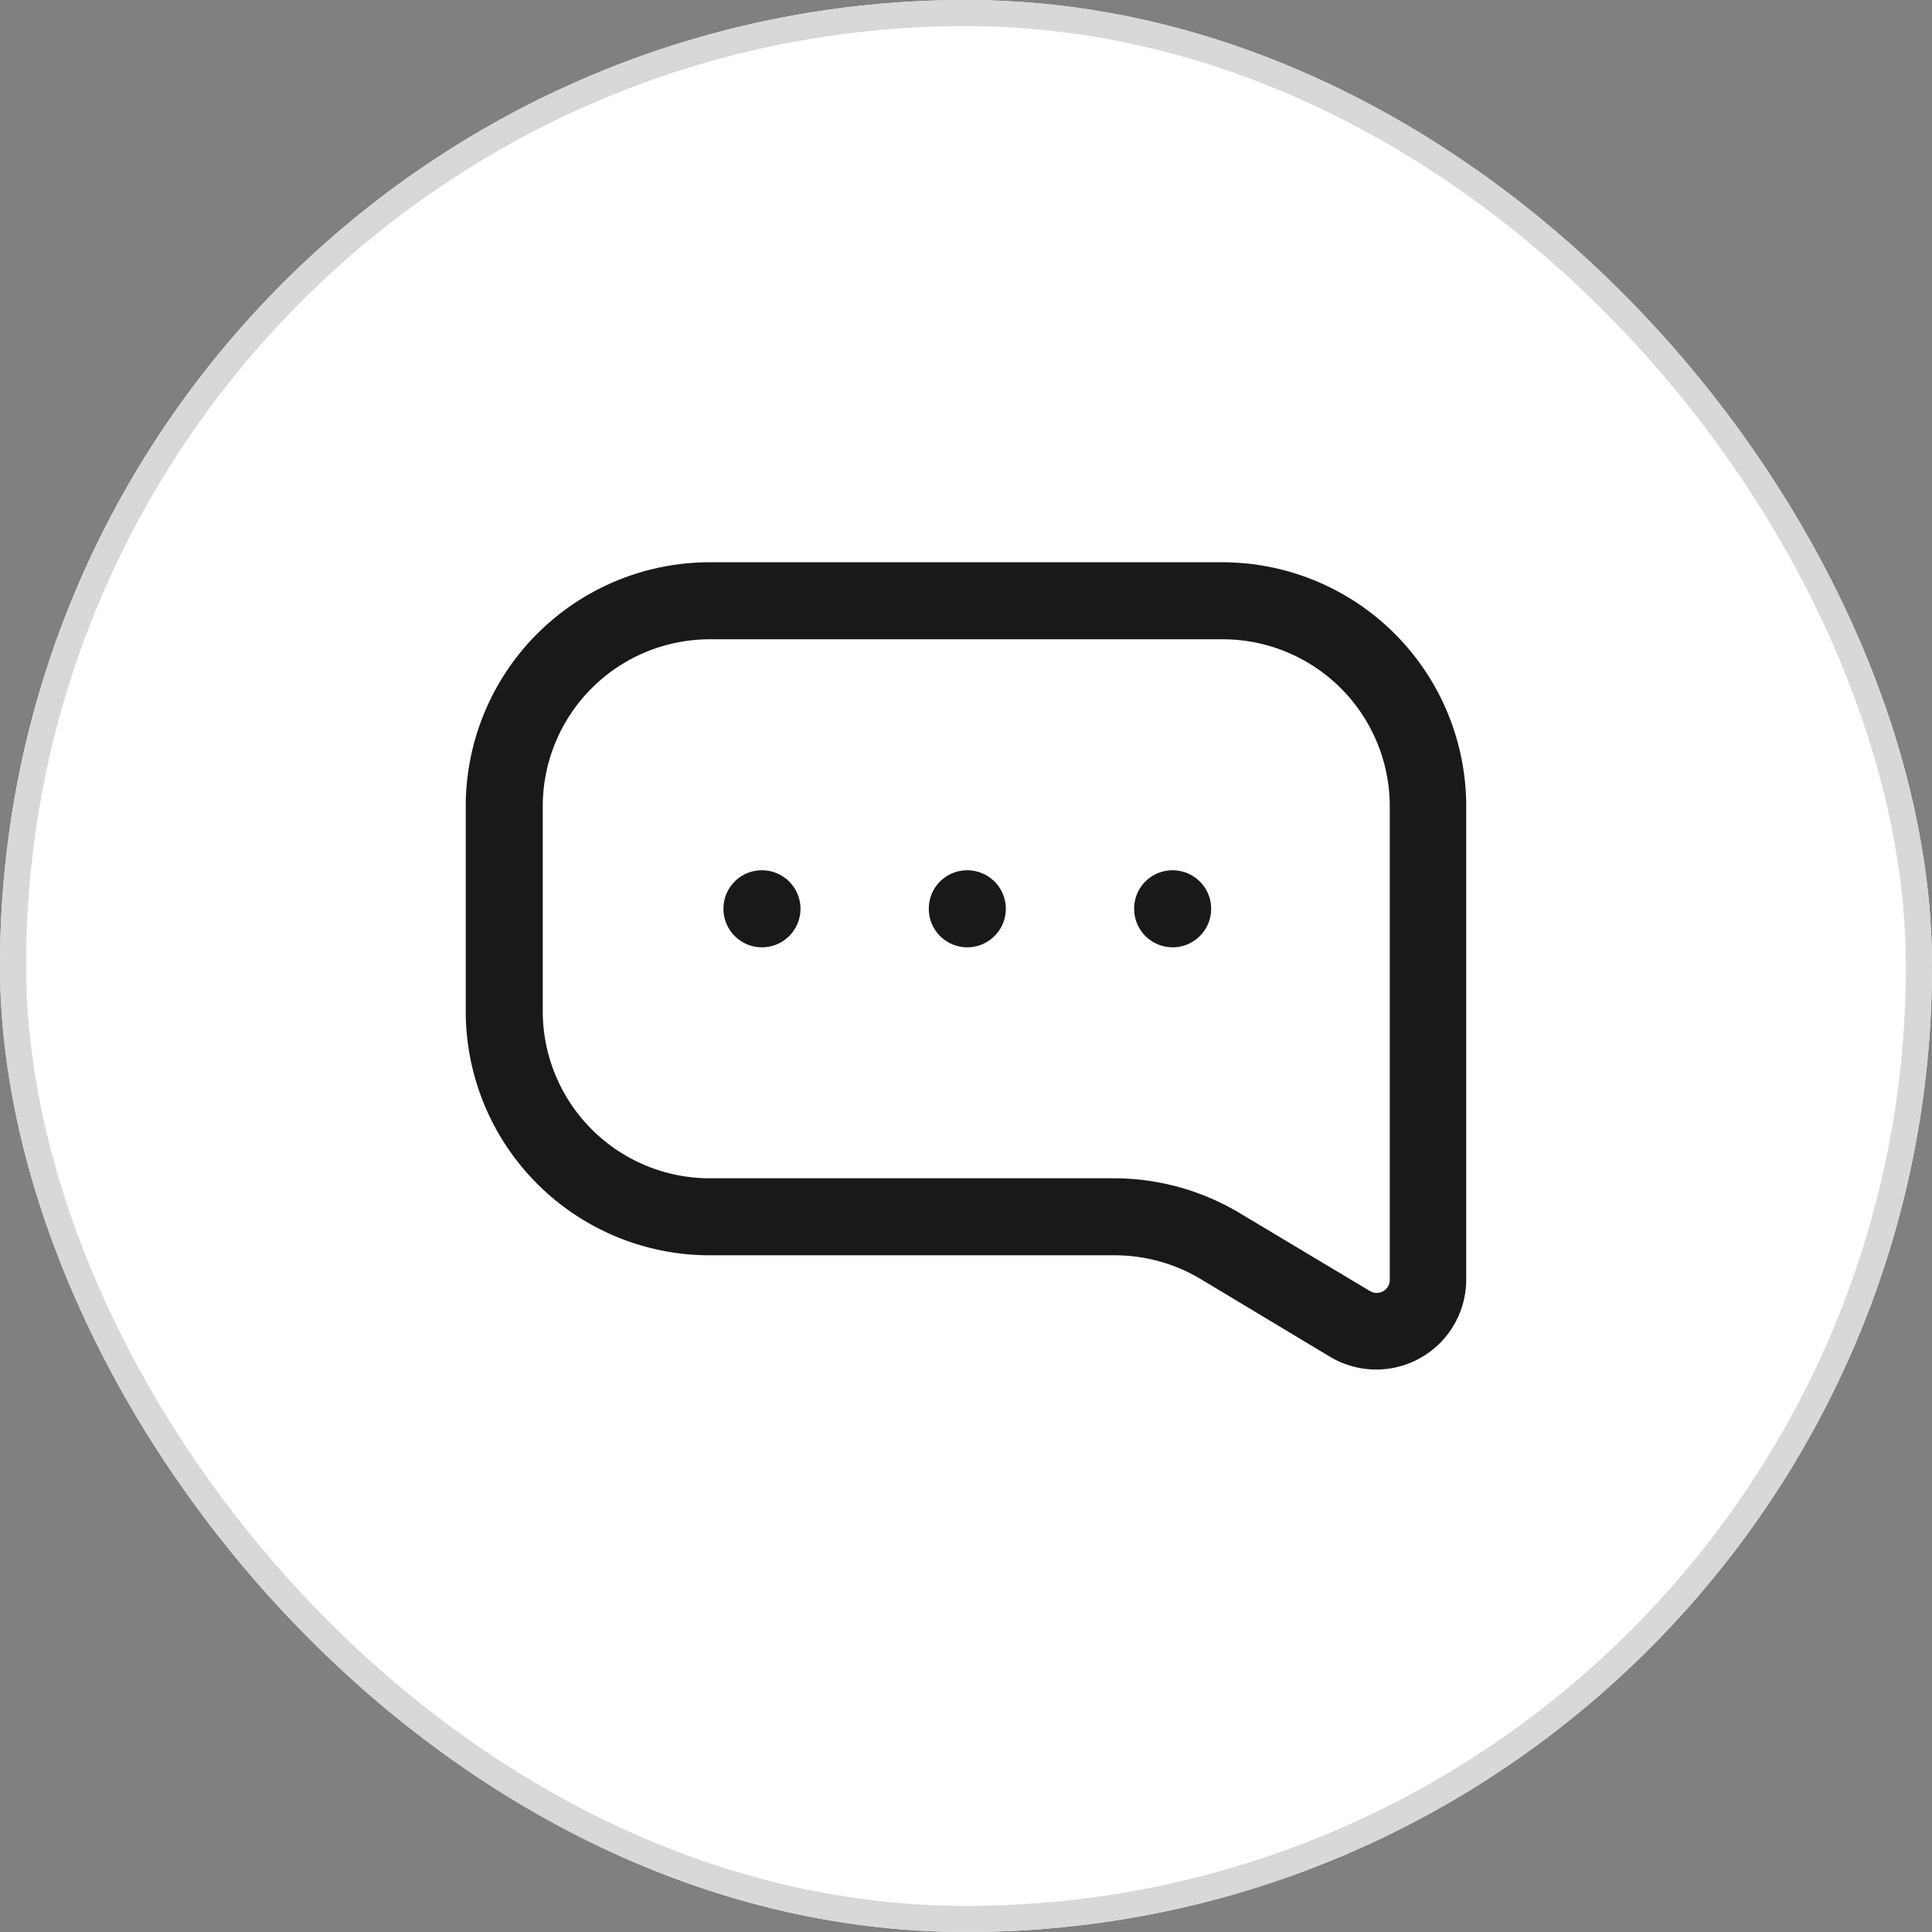 <svg xmlns="http://www.w3.org/2000/svg" width="74" height="74" viewBox="0 0 74 74">
  <rect x="0" y="0" width="74" height="74" fill="#808080" stroke="none"/>
  <g id="Group_40542" data-name="Group 40542" transform="translate(-1125 -246)">
    <g id="Rectangle_1478" data-name="Rectangle 1478" transform="translate(1125 246)" fill="#fff" stroke="#d8d8d8" stroke-width="1">
      <rect width="74" height="74" rx="37" stroke="none"/>
      <rect x="0.5" y="0.5" width="73" height="73" rx="36.5" fill="none"/>
    </g>
    <g id="u" transform="translate(1139.715 258.69)">
      <g id="k" transform="translate(3.124 8.846)">
        <g id="Group_40129" data-name="Group 40129">
          <path id="Path_32415" data-name="Path 32415" d="M31.252,4.25H11.59a9.348,9.348,0,0,0-9.34,9.34v7.865a9.348,9.348,0,0,0,9.34,9.34H27.1a6.4,6.4,0,0,1,3.284.9l4.975,2.989a3.446,3.446,0,0,0,5.211-2.949V13.59a9.348,9.348,0,0,0-9.34-9.34Zm6.39,27.488a.5.5,0,0,1-.747.433h0L31.9,29.182a9.389,9.389,0,0,0-4.8-1.337H11.59a6.4,6.4,0,0,1-6.39-6.39V13.59A6.4,6.4,0,0,1,11.59,7.2H31.252a6.4,6.4,0,0,1,6.39,6.39V31.738Z" transform="translate(-2.25 -4.25)" fill="#181a17"/>
          <path id="Path_32416" data-name="Path 32416" d="M12.745,10.25h-.02a1.469,1.469,0,0,0-1.455,1.475,1.475,1.475,0,1,0,1.475-1.475Z" transform="translate(6.466 1.548)" fill="#181a17"/>
          <path id="Path_32417" data-name="Path 32417" d="M8.745,10.25h-.02A1.469,1.469,0,0,0,7.27,11.725,1.475,1.475,0,1,0,8.745,10.25Z" transform="translate(2.601 1.548)" fill="#181a17"/>
          <path id="Path_32418" data-name="Path 32418" d="M16.745,10.25h-.02a1.469,1.469,0,0,0-1.455,1.475,1.475,1.475,0,1,0,1.475-1.475Z" transform="translate(10.331 1.548)" fill="#181a17"/>
        </g>
      </g>
    </g>
  </g>
</svg>
